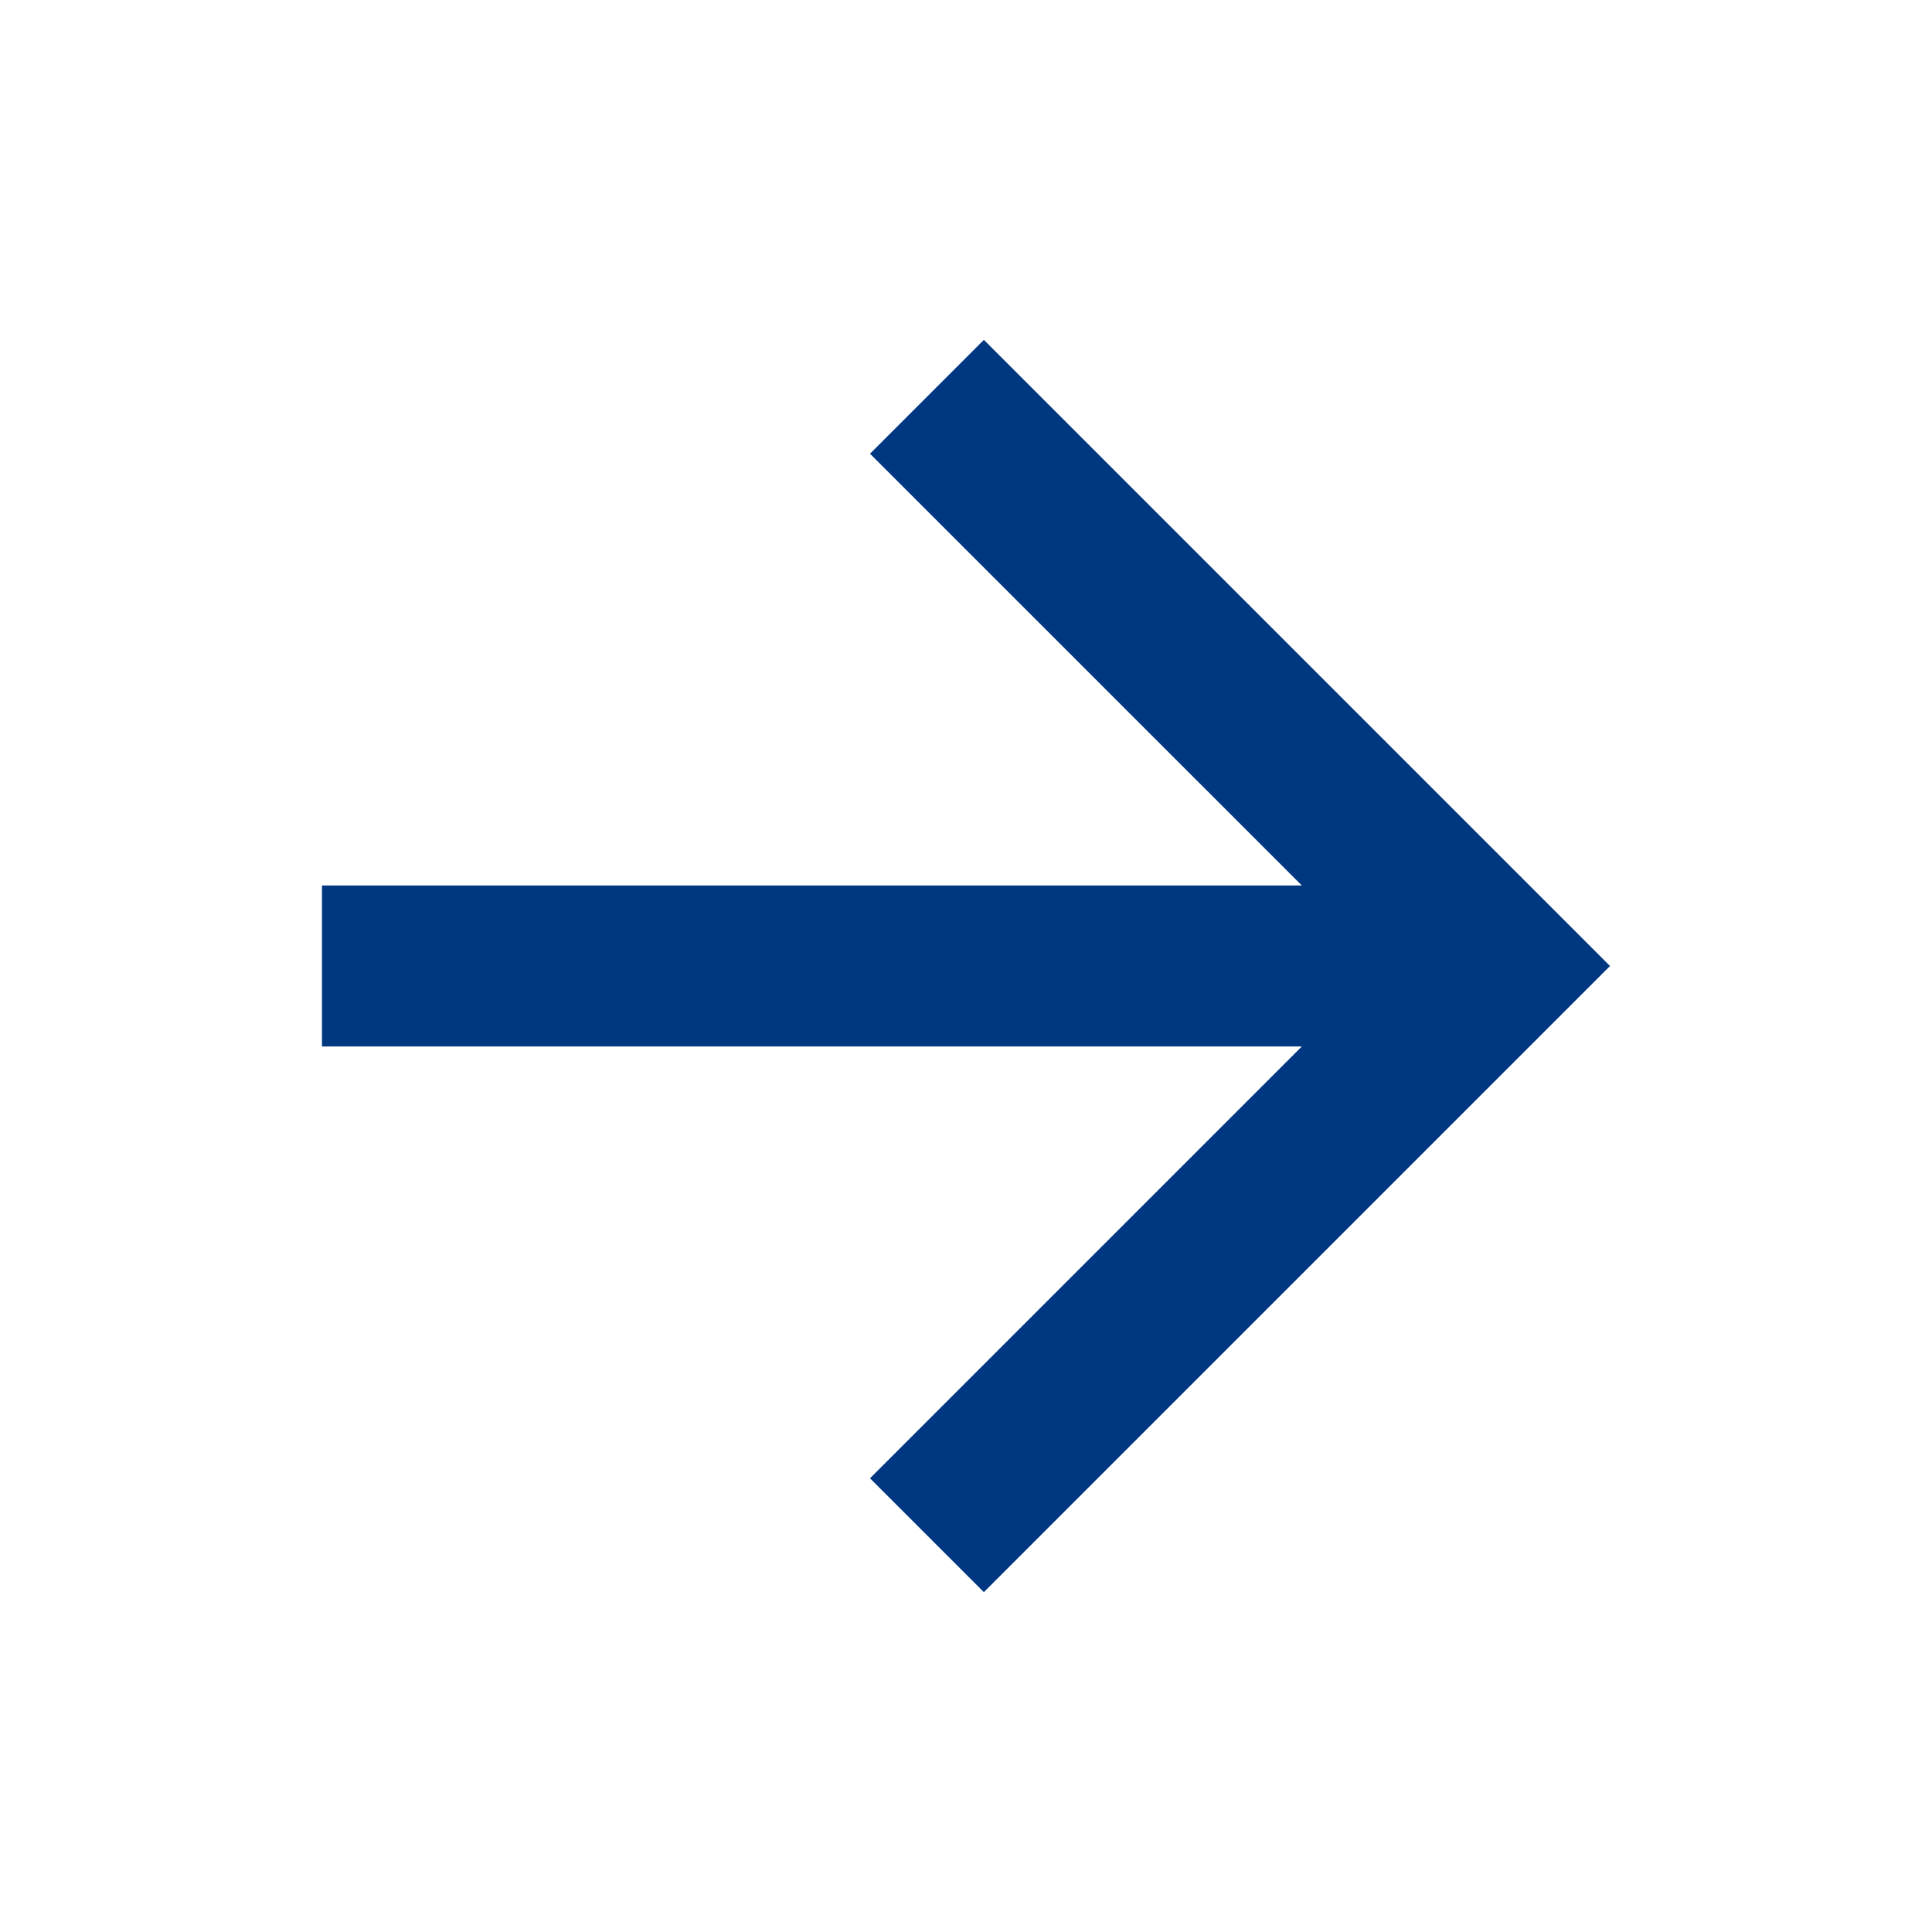 <svg width="32" height="32" viewBox="0 0 32 32" fill="none" xmlns="http://www.w3.org/2000/svg">
<path d="M21.562 14.666L14.41 7.515L16.296 5.629L26.667 16L16.296 26.371L14.41 24.485L21.562 17.333H5.333V14.666H21.562Z" fill="#003781"/>
</svg>
